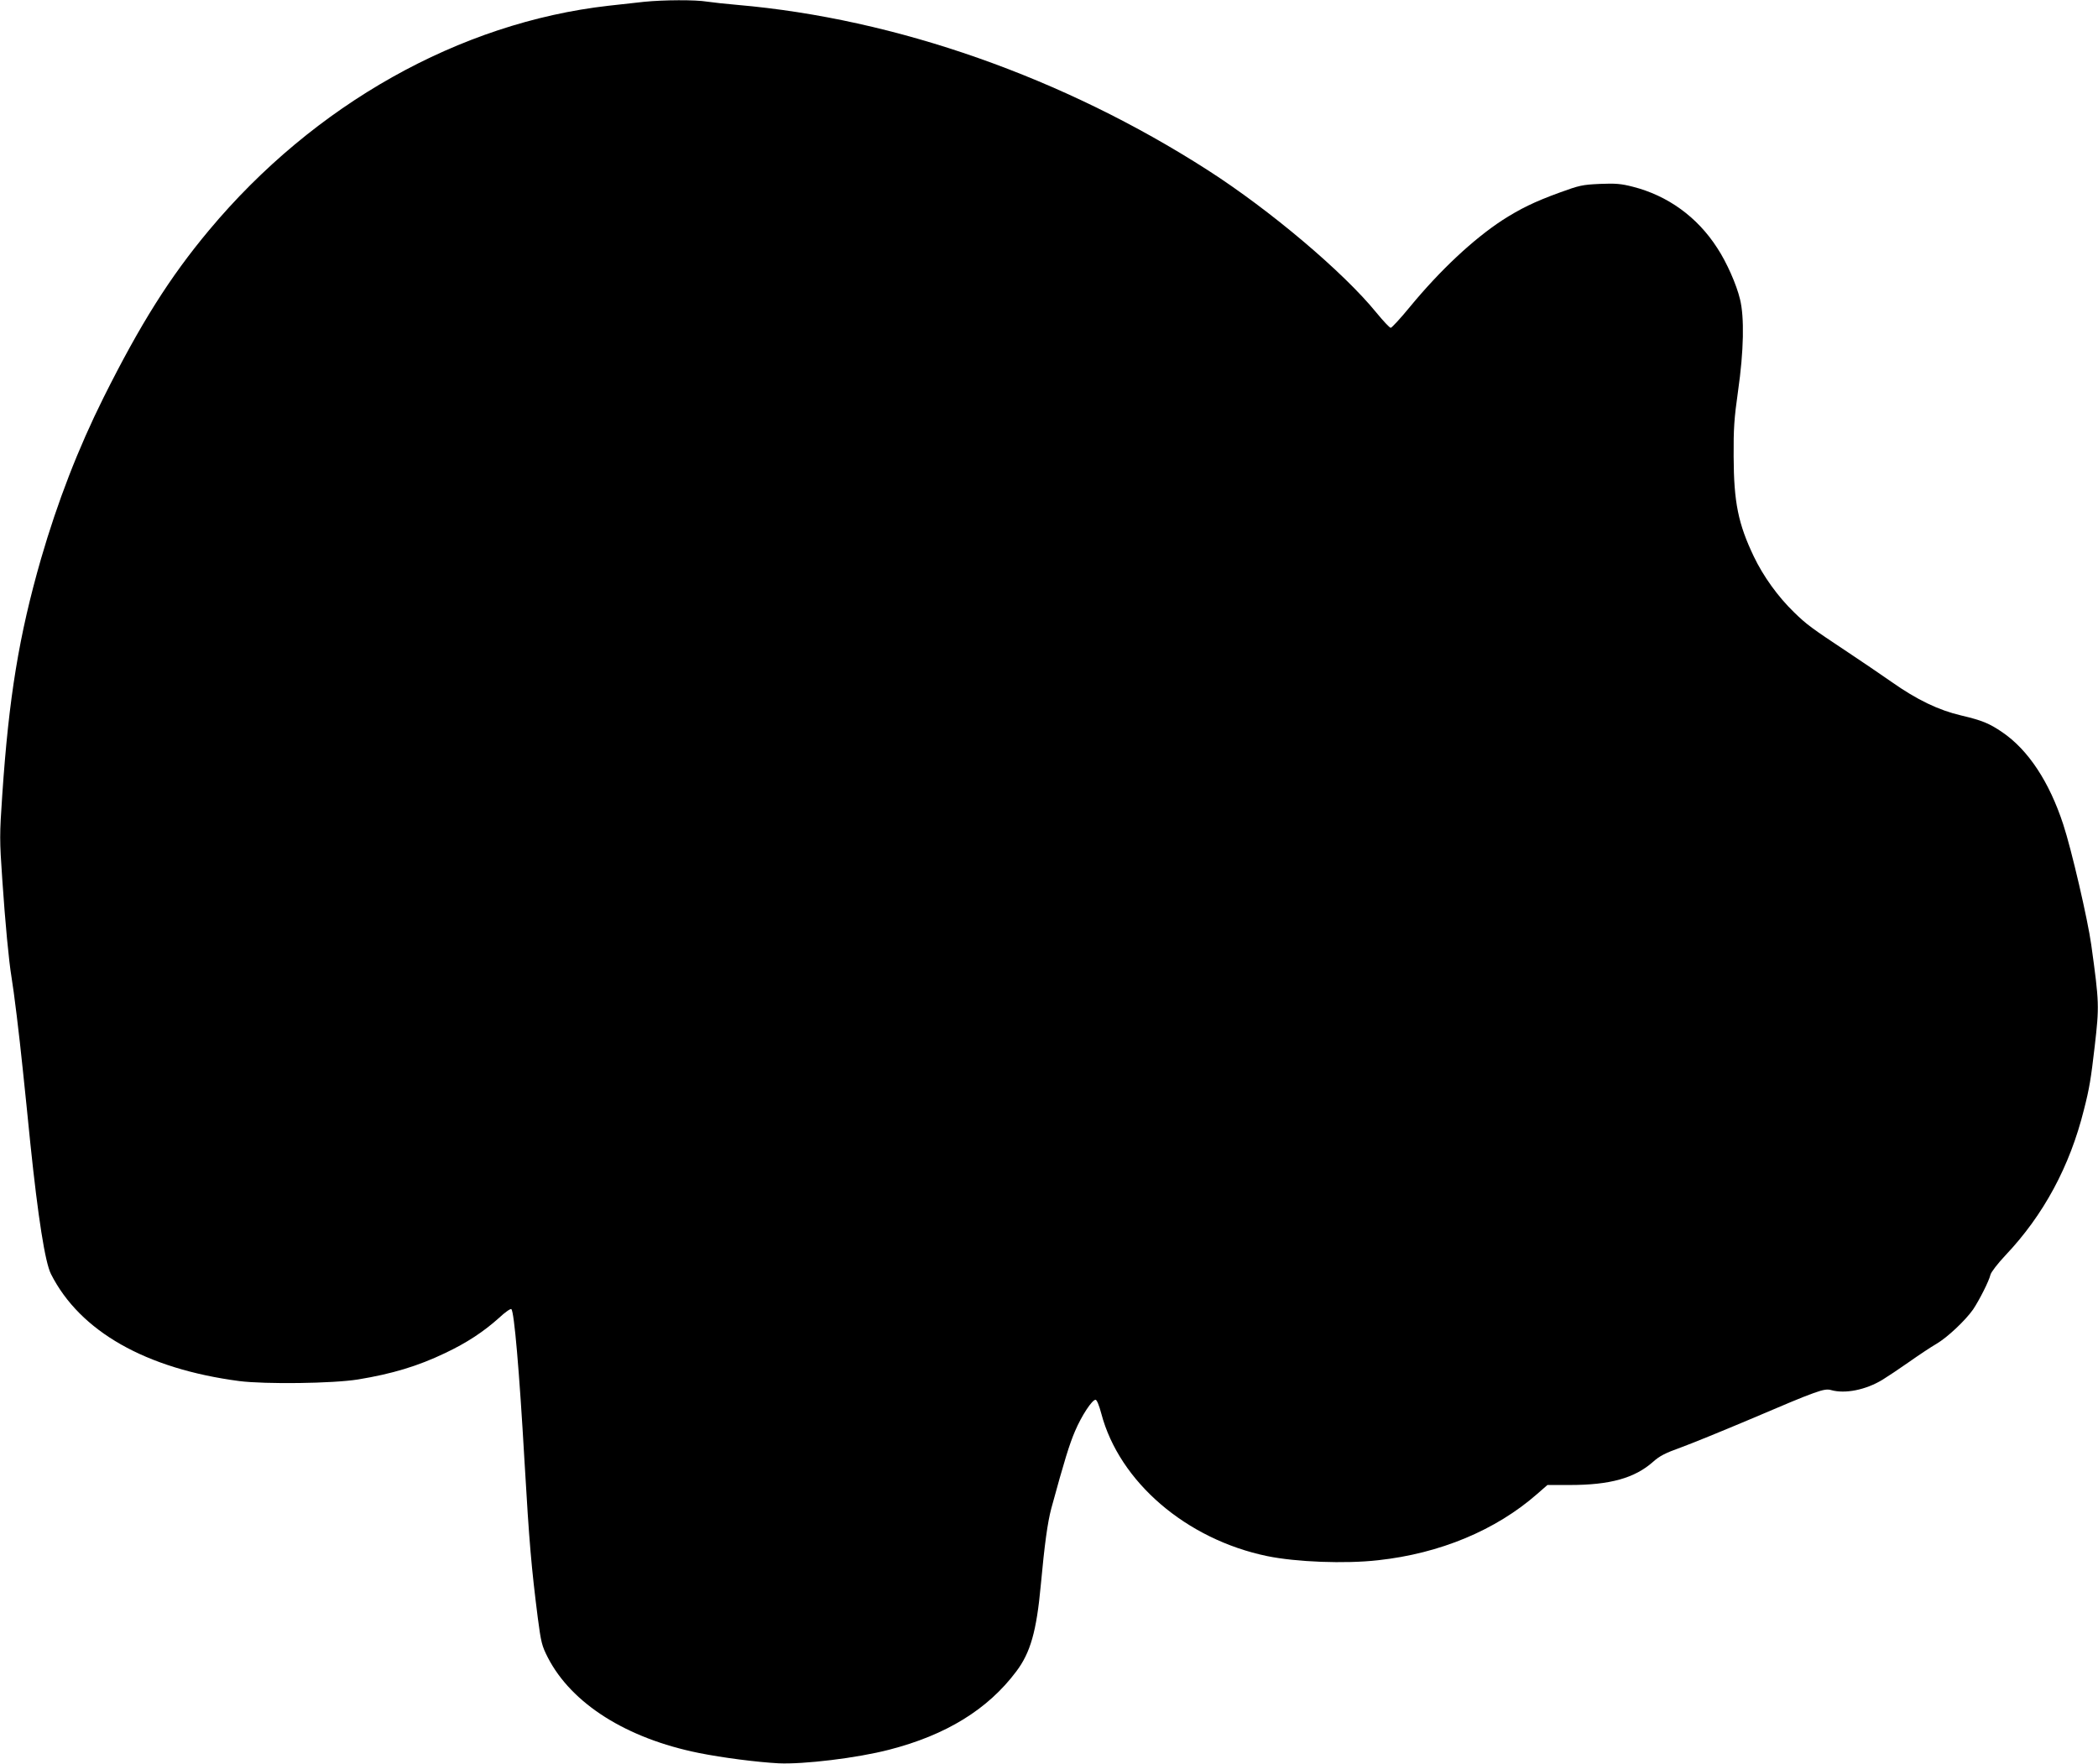 <?xml version="1.0" standalone="no"?>
<!DOCTYPE svg PUBLIC "-//W3C//DTD SVG 20010904//EN"
 "http://www.w3.org/TR/2001/REC-SVG-20010904/DTD/svg10.dtd">
<svg version="1.0" xmlns="http://www.w3.org/2000/svg"
 width="1280pt" height="1076pt" viewBox="0 0 1280 1076"
 preserveAspectRatio="xMidYMid meet">
<g transform="translate(0,1076) scale(0.1,-0.1)"
fill="#000000" stroke="none">
<path d="M3930 10749 c-47 -5 -144 -16 -217 -24 -909 -103 -1797 -602 -2438
-1370 -239 -286 -418 -570 -643 -1020 -156 -313 -281 -637 -382 -985 -134
-466 -196 -845 -236 -1437 -17 -250 -17 -274 0 -520 18 -266 40 -497 56 -593
15 -89 47 -350 69 -565 12 -110 32 -312 46 -450 47 -452 90 -727 126 -798 177
-350 579 -578 1149 -653 159 -20 571 -15 725 10 207 34 364 81 531 161 131 62
233 129 328 214 37 35 72 59 76 54 17 -17 48 -369 80 -928 29 -500 42 -647 81
-955 20 -152 25 -171 61 -242 145 -282 480 -494 922 -583 144 -29 355 -56 486
-63 152 -7 479 32 675 83 346 89 601 245 775 477 87 115 124 246 150 528 23
249 41 380 64 467 80 293 111 393 145 472 40 94 104 191 125 191 8 0 22 -35
35 -84 110 -417 519 -768 1013 -870 176 -36 473 -48 676 -25 377 41 718 183
970 404 l63 55 138 0 c244 0 394 42 506 141 40 36 75 54 170 88 66 24 257 102
425 173 410 175 450 189 492 177 85 -24 211 1 313 63 28 17 100 65 160 107 61
43 136 93 169 112 67 39 177 143 224 210 38 57 97 173 106 212 4 16 44 68 92
119 231 244 392 541 478 887 34 132 43 190 66 388 28 245 28 264 -21 618 -21
153 -121 584 -171 735 -85 260 -214 455 -371 562 -80 55 -125 73 -252 103
-137 32 -269 95 -425 205 -63 44 -182 125 -265 180 -226 150 -252 169 -330
245 -98 95 -187 219 -245 340 -95 199 -122 330 -123 610 -1 169 3 231 27 400
35 243 39 450 12 559 -21 89 -82 227 -139 313 -122 190 -303 320 -516 374 -70
18 -105 21 -200 17 -108 -5 -125 -9 -246 -53 -154 -56 -241 -99 -350 -169
-178 -117 -378 -304 -562 -527 -58 -71 -112 -129 -118 -129 -7 0 -46 42 -88
93 -200 246 -647 624 -1027 868 -881 566 -1902 925 -2870 1009 -69 6 -153 15
-186 20 -72 12 -264 11 -384 -1z"/>
</g>
</svg>
